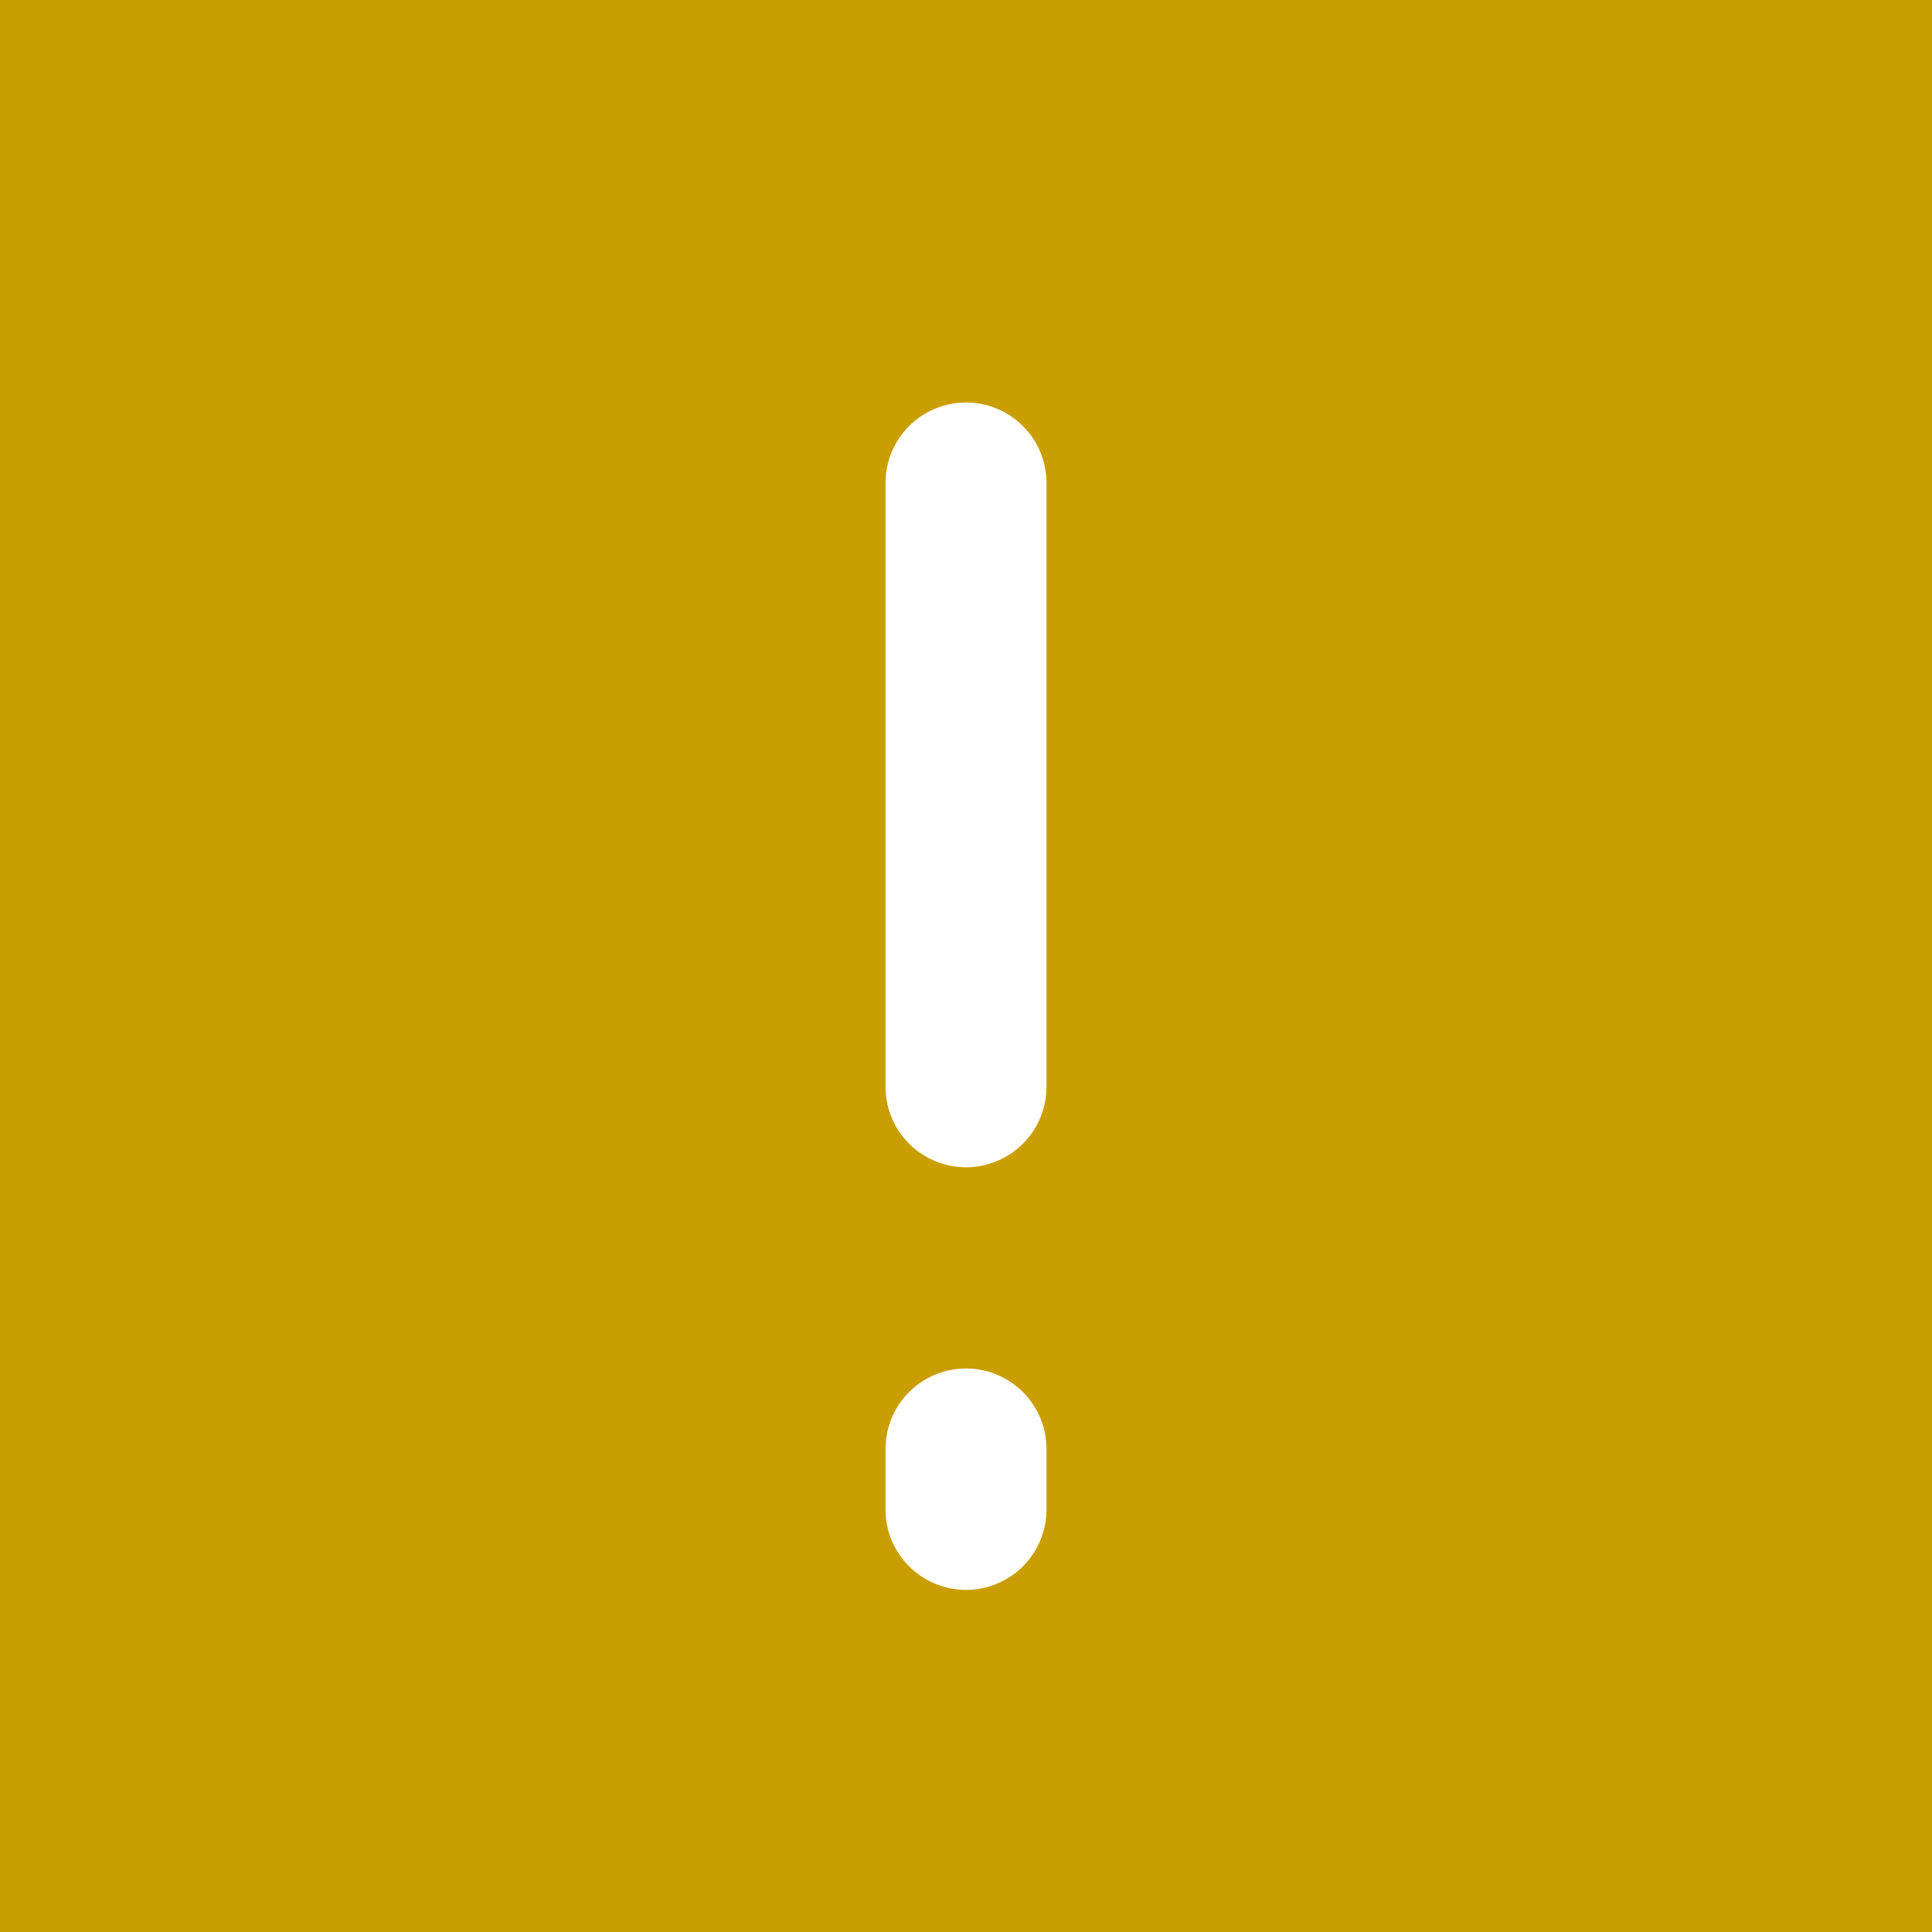 <svg width="24" height="24" viewBox="0 0 24 24" fill="none" xmlns="http://www.w3.org/2000/svg">
<rect width="24" height="24" fill="#CA9E00"/>
<path d="M12 18.75V18" stroke="white" stroke-width="2" stroke-linecap="round" stroke-linejoin="round"/>
<path d="M12 13.5V6" stroke="white" stroke-width="2" stroke-linecap="round" stroke-linejoin="round"/>
</svg>

